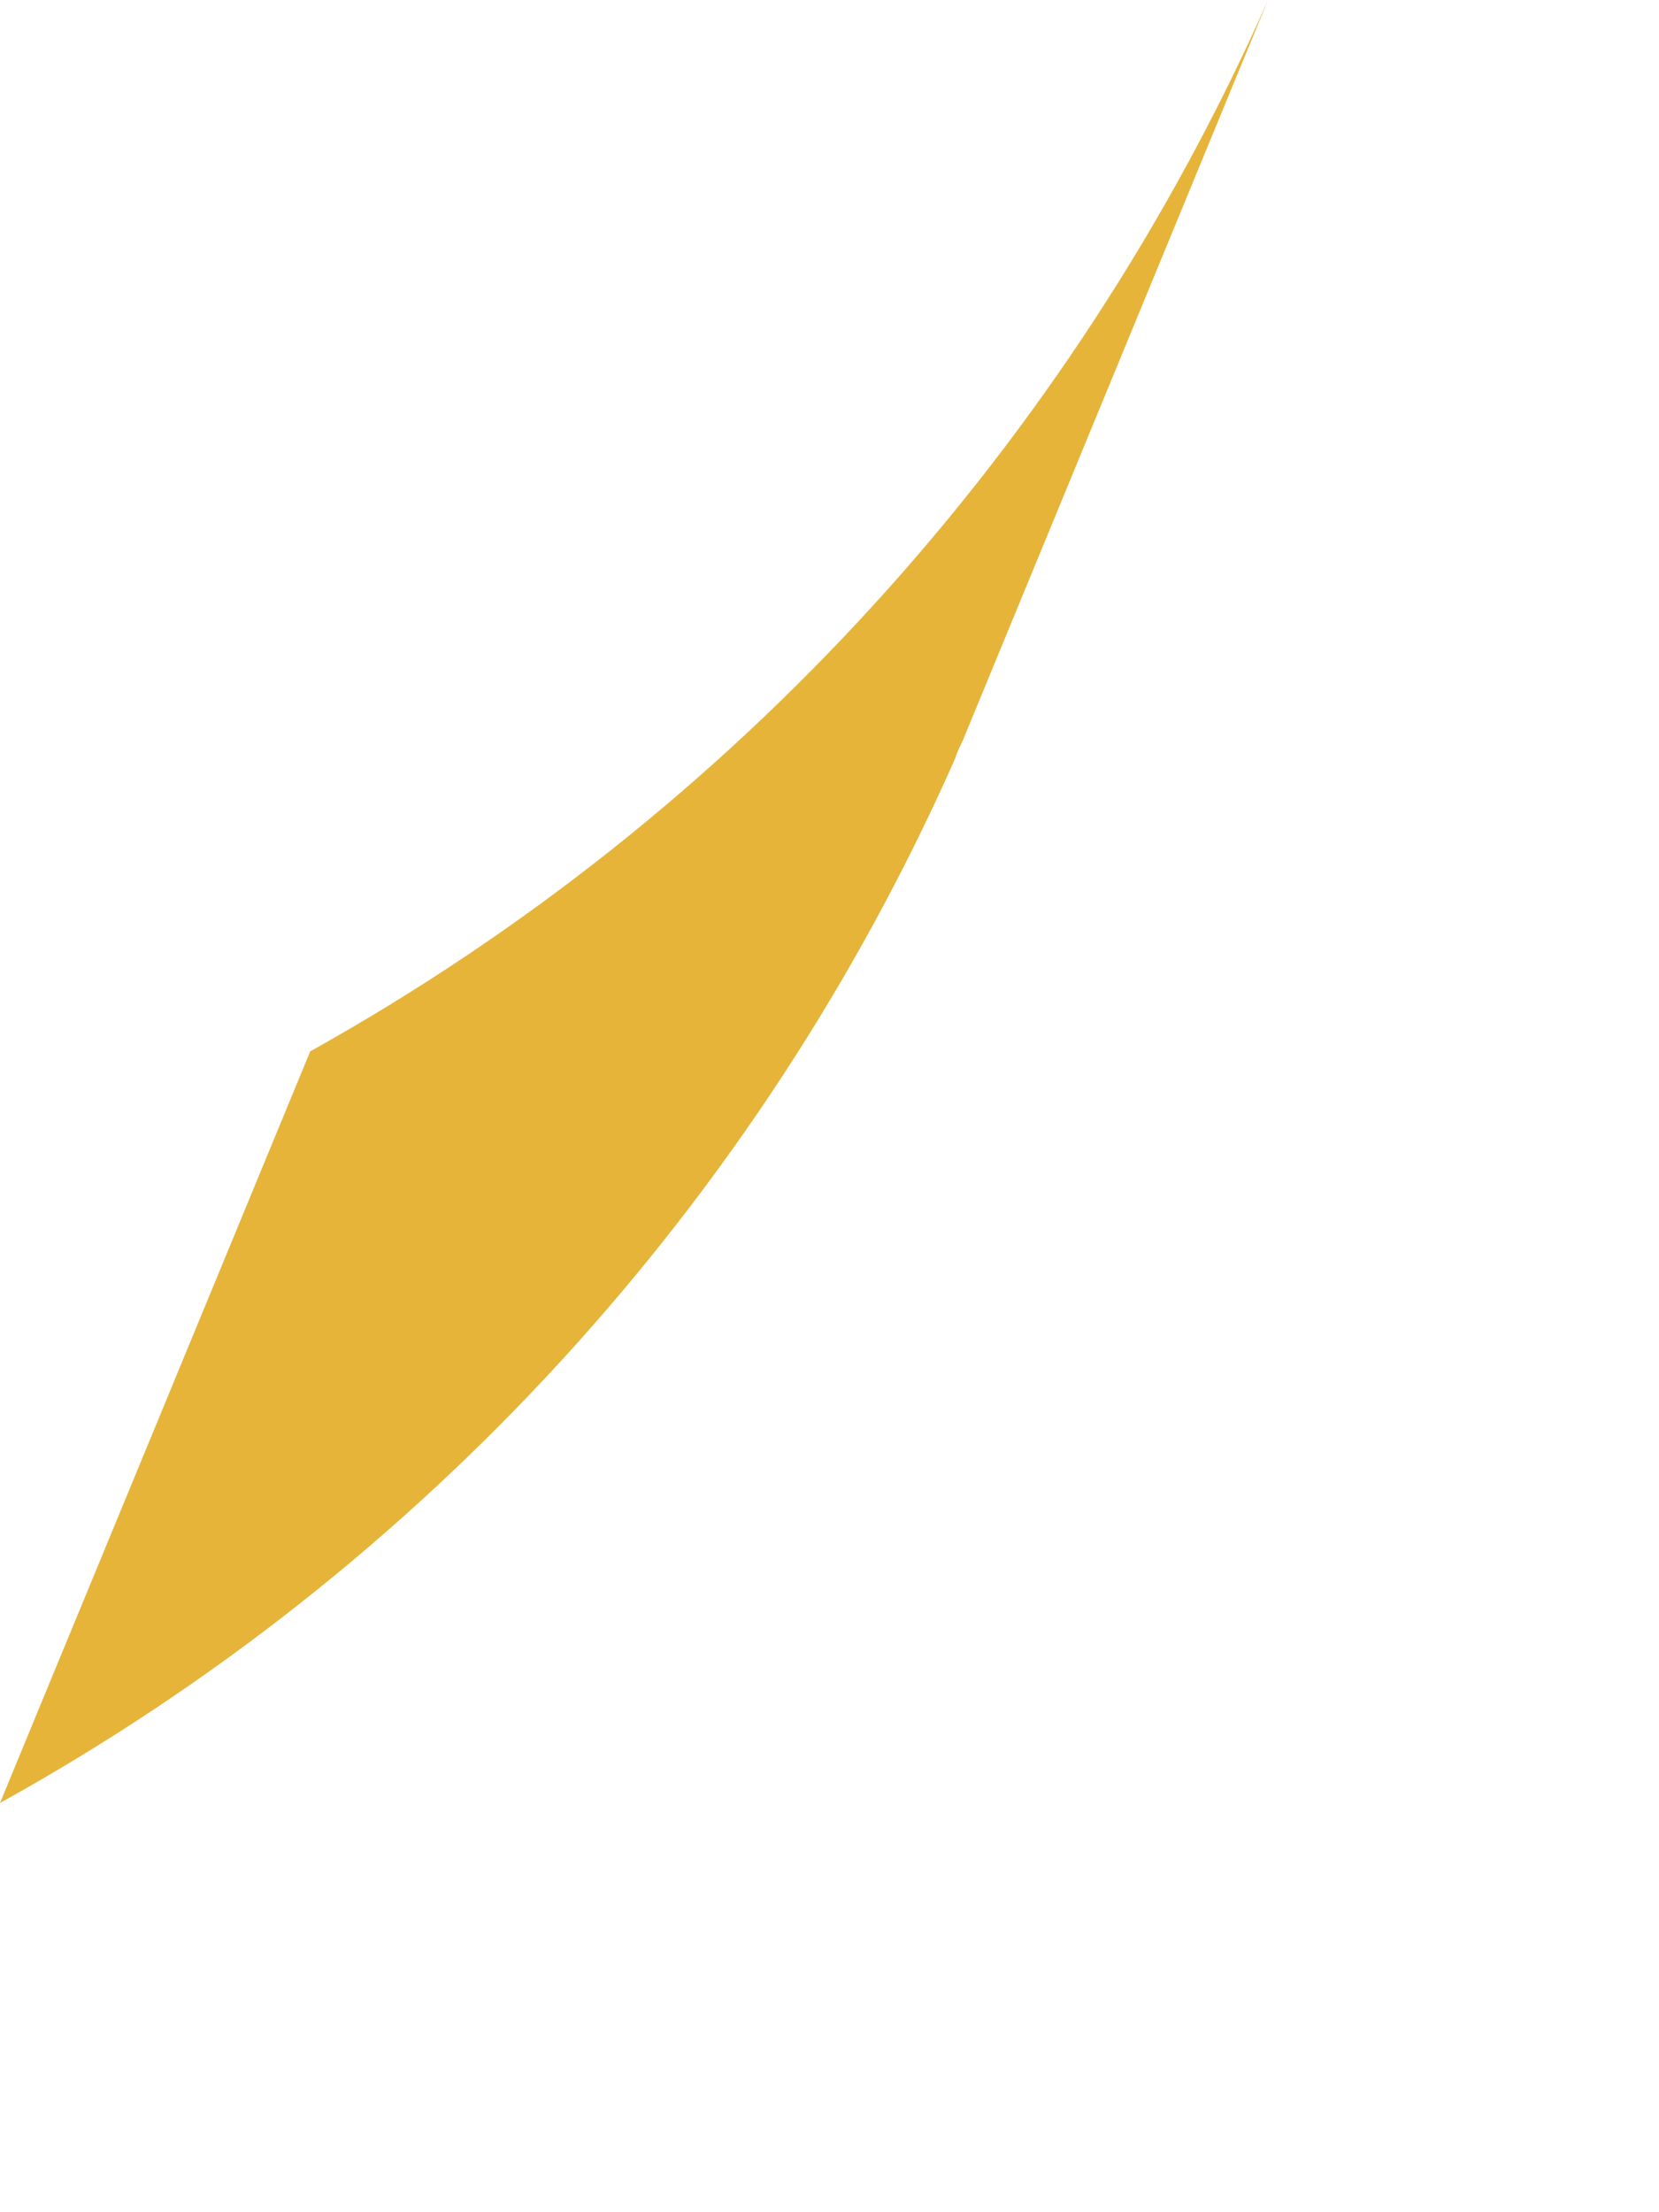 <?xml version="1.0" encoding="utf-8"?>
<svg xmlns="http://www.w3.org/2000/svg" fill="none" height="100%" overflow="visible" preserveAspectRatio="none" style="display: block;" viewBox="0 0 3 4" width="100%">
<path d="M0.561 1.901L0 3.26C0.766 2.836 1.372 2.173 1.727 1.372L1.729 1.366C1.732 1.357 1.737 1.348 1.741 1.339L2.293 0C1.937 0.805 1.329 1.473 0.561 1.901V1.901Z" fill="#E5B439" id="Vector"/>
</svg>